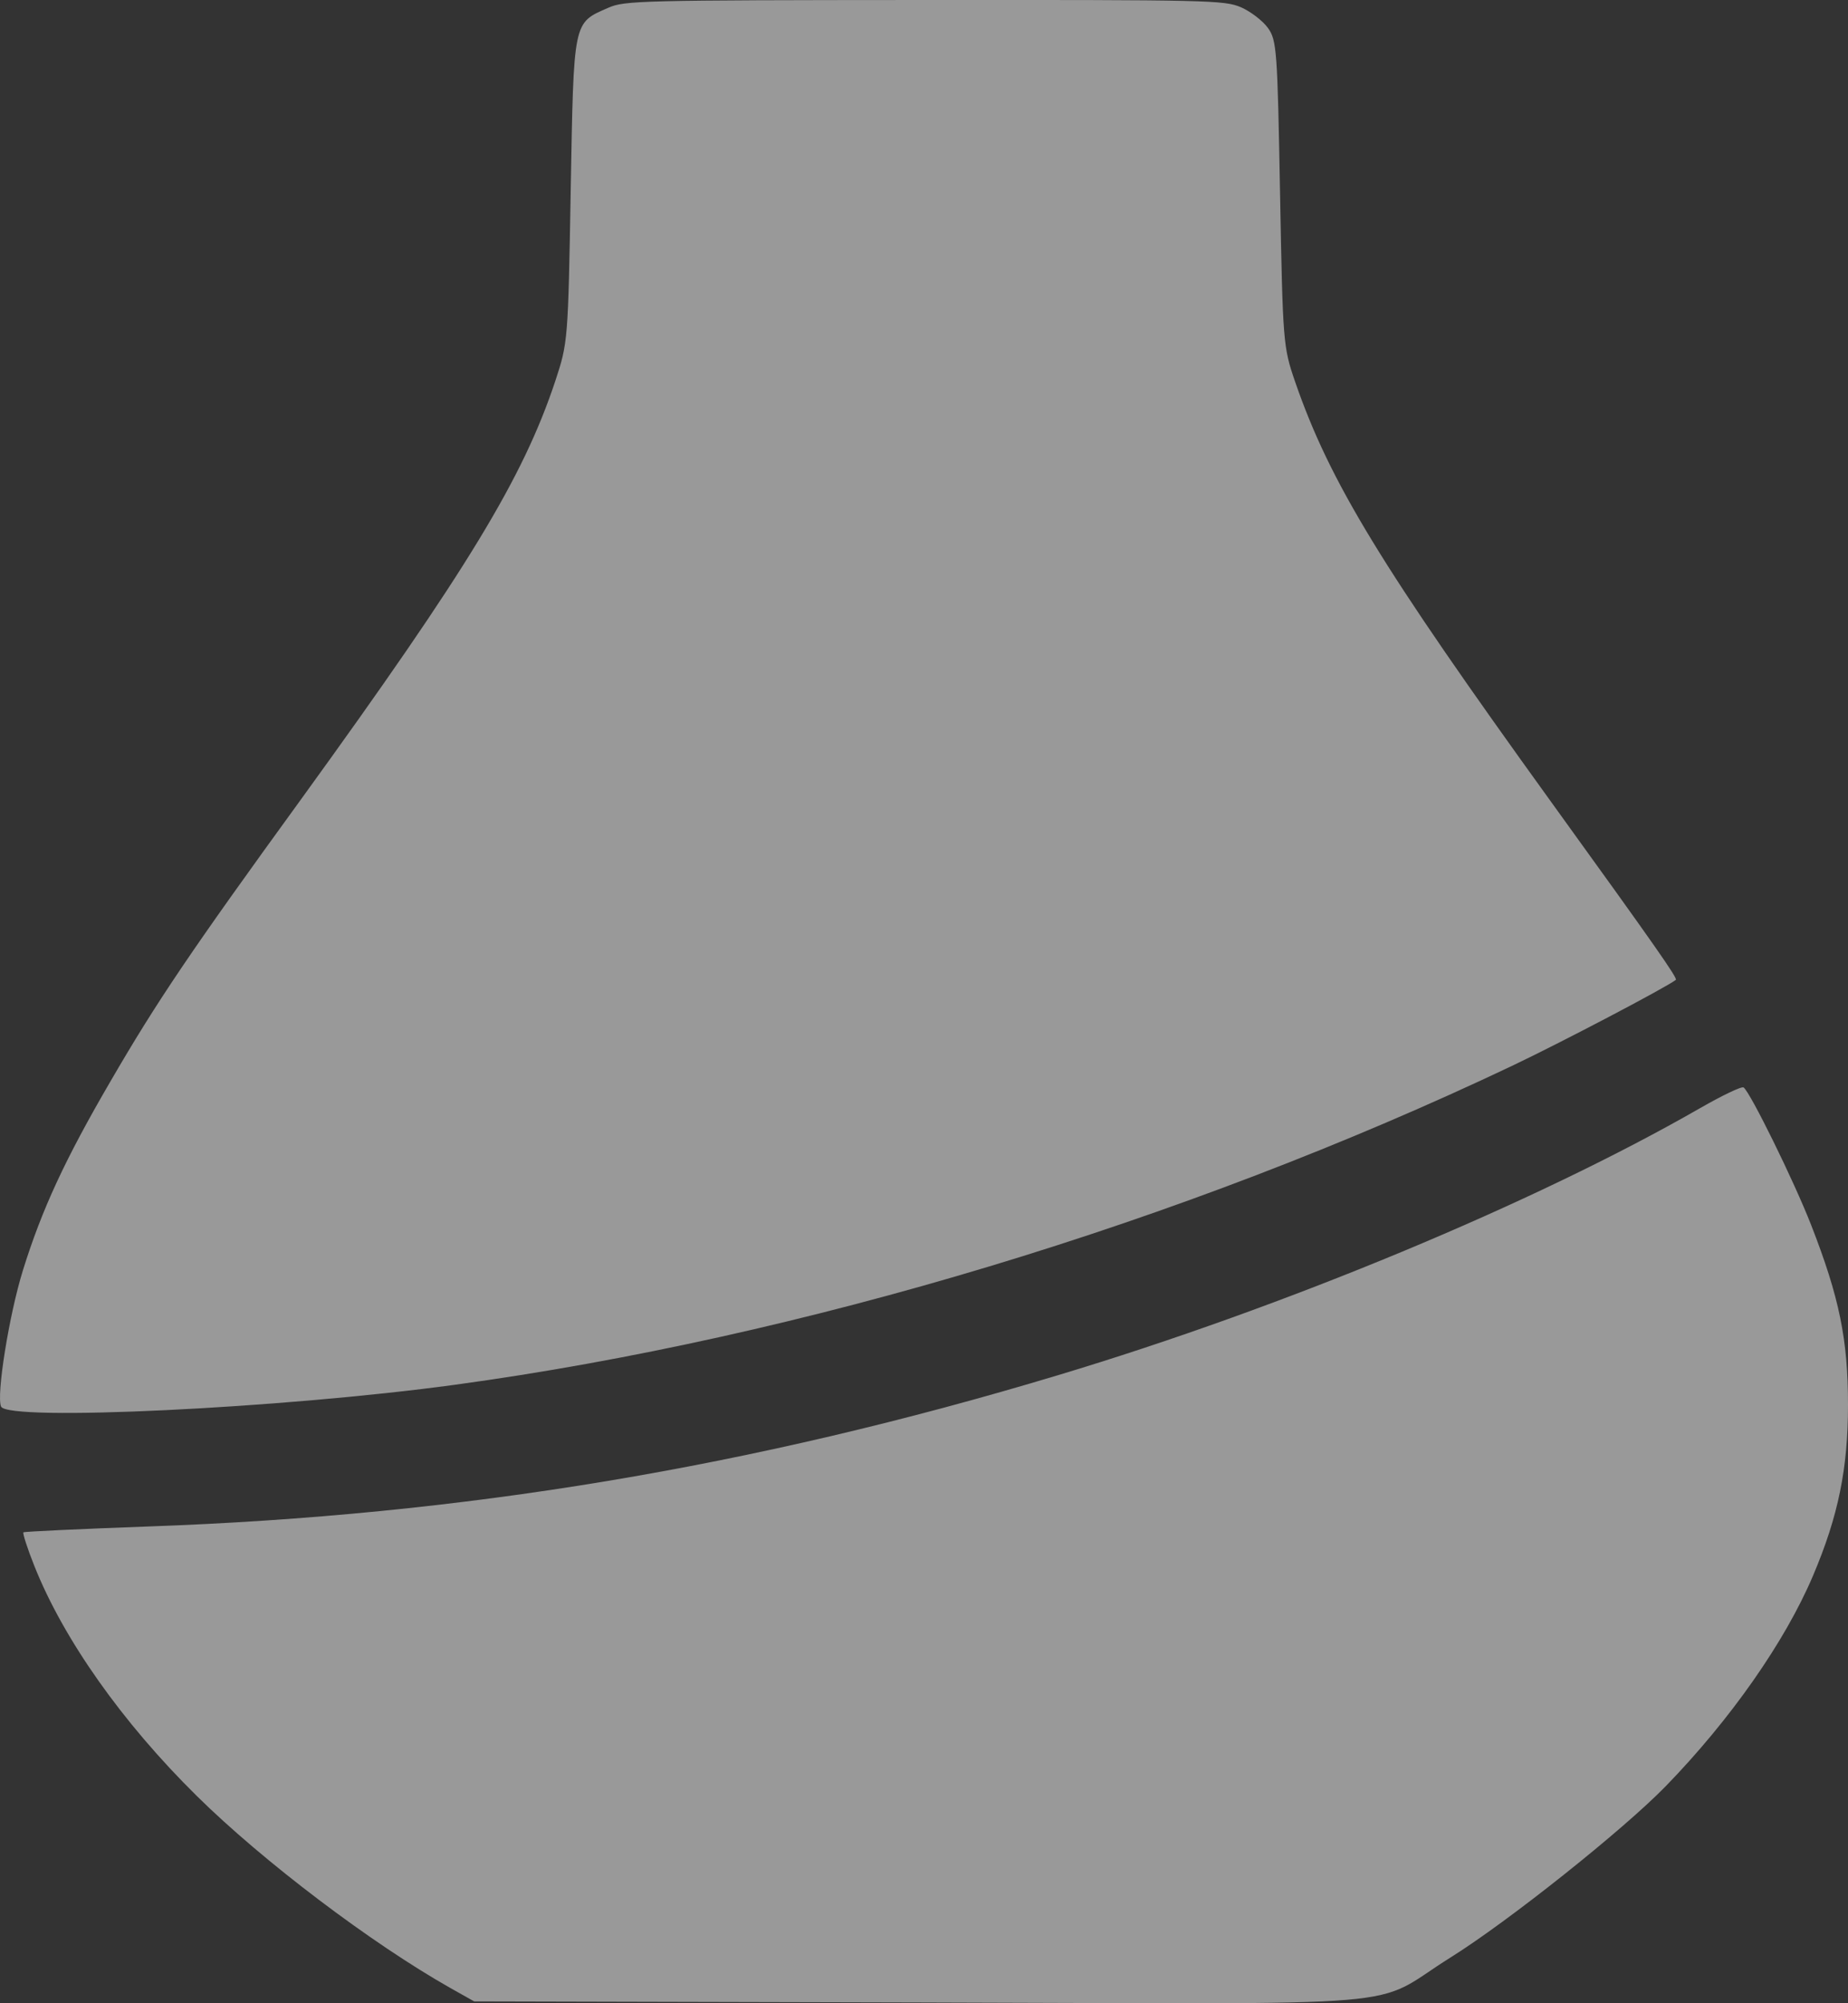 <svg width="12" height="13" viewBox="0 0 12 13" fill="none" xmlns="http://www.w3.org/2000/svg">
<rect x="0" y="0" width="12" height="13" fill="#333333" stroke="none"/>
<path opacity="0.5" fill-rule="evenodd" clip-rule="evenodd" d="M3.951 0.05C3.72 0.151 3.726 0.123 3.706 1.231C3.689 2.209 3.688 2.224 3.606 2.472C3.396 3.104 3.033 3.699 1.96 5.18C1.24 6.171 1.019 6.498 0.717 7.018C0.422 7.524 0.272 7.848 0.149 8.243C0.059 8.532 -0.025 9.057 0.007 9.128C0.052 9.225 1.83 9.14 2.957 8.986C5.201 8.68 7.677 7.933 9.816 6.918C10.132 6.768 10.806 6.415 10.882 6.359C10.895 6.349 10.753 6.146 10.073 5.205C8.969 3.676 8.636 3.131 8.41 2.478C8.332 2.251 8.33 2.226 8.312 1.256C8.295 0.326 8.291 0.261 8.233 0.181C8.199 0.134 8.12 0.074 8.058 0.047C7.949 0.001 7.853 -0.001 6.002 0C4.155 0.001 4.056 0.004 3.951 0.05ZM11.04 7.191C9.965 7.808 8.342 8.482 6.871 8.924C4.887 9.521 3.004 9.834 0.963 9.906C0.524 9.922 0.159 9.939 0.152 9.944C0.146 9.949 0.177 10.047 0.223 10.162C0.412 10.637 0.793 11.177 1.278 11.655C1.708 12.079 2.411 12.611 2.926 12.902L3.079 12.988L5.971 12.995C9.304 13.003 8.881 13.039 9.419 12.703C9.794 12.469 10.538 11.877 10.816 11.592C11.236 11.16 11.591 10.654 11.773 10.225C11.937 9.839 12 9.53 12 9.116C12 8.693 11.944 8.419 11.76 7.948C11.649 7.664 11.365 7.087 11.322 7.057C11.31 7.048 11.183 7.109 11.04 7.191Z" fill="white"/>
</svg>
